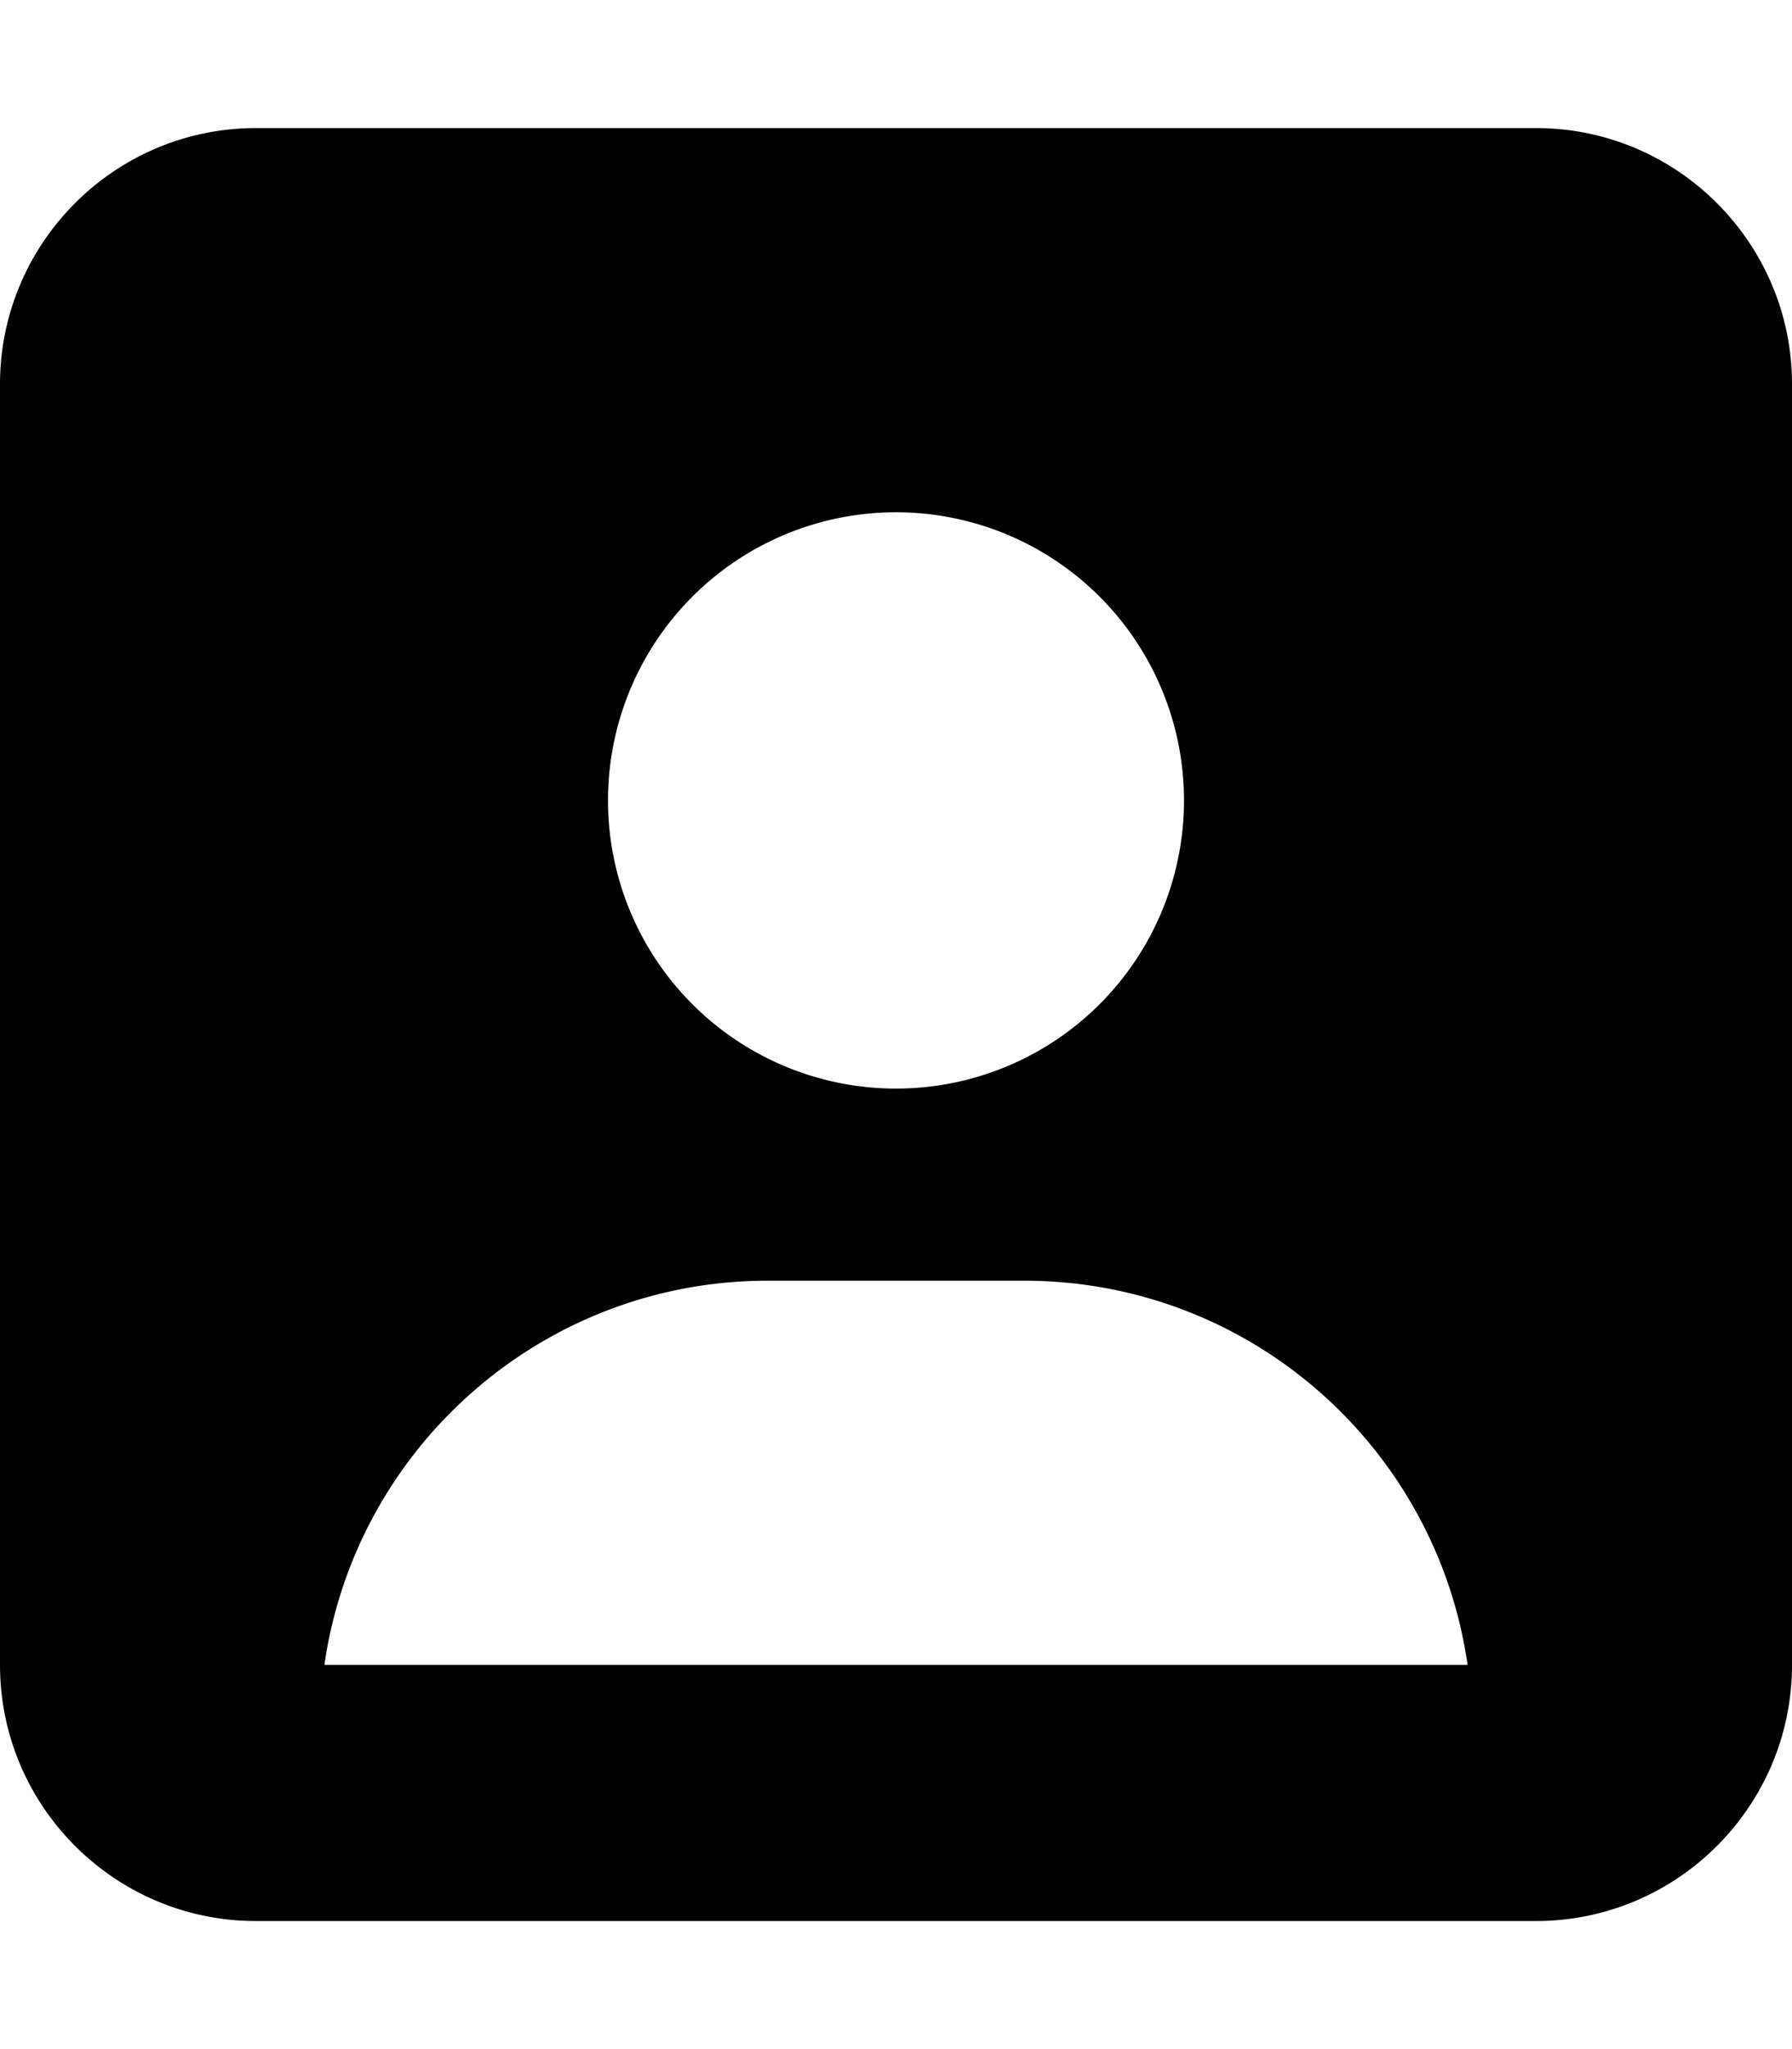 <svg xmlns="http://www.w3.org/2000/svg" viewBox="0 0 448 512"><!--! Font Awesome Pro 6.5.1 by @fontawesome - https://fontawesome.com License - https://fontawesome.com/license (Commercial License) Copyright 2023 Fonticons, Inc. --><path d="M81.1 416H366.9c-7.8-54.3-54.4-96-110.9-96H192c-56.4 0-103.1 41.7-110.9 96zM0 96C0 60.7 28.7 32 64 32H384c35.3 0 64 28.7 64 64V416c0 35.3-28.7 64-64 64H64c-35.3 0-64-28.7-64-64V96zM224 272a72 72 0 1 0 0-144 72 72 0 1 0 0 144z"/></svg>